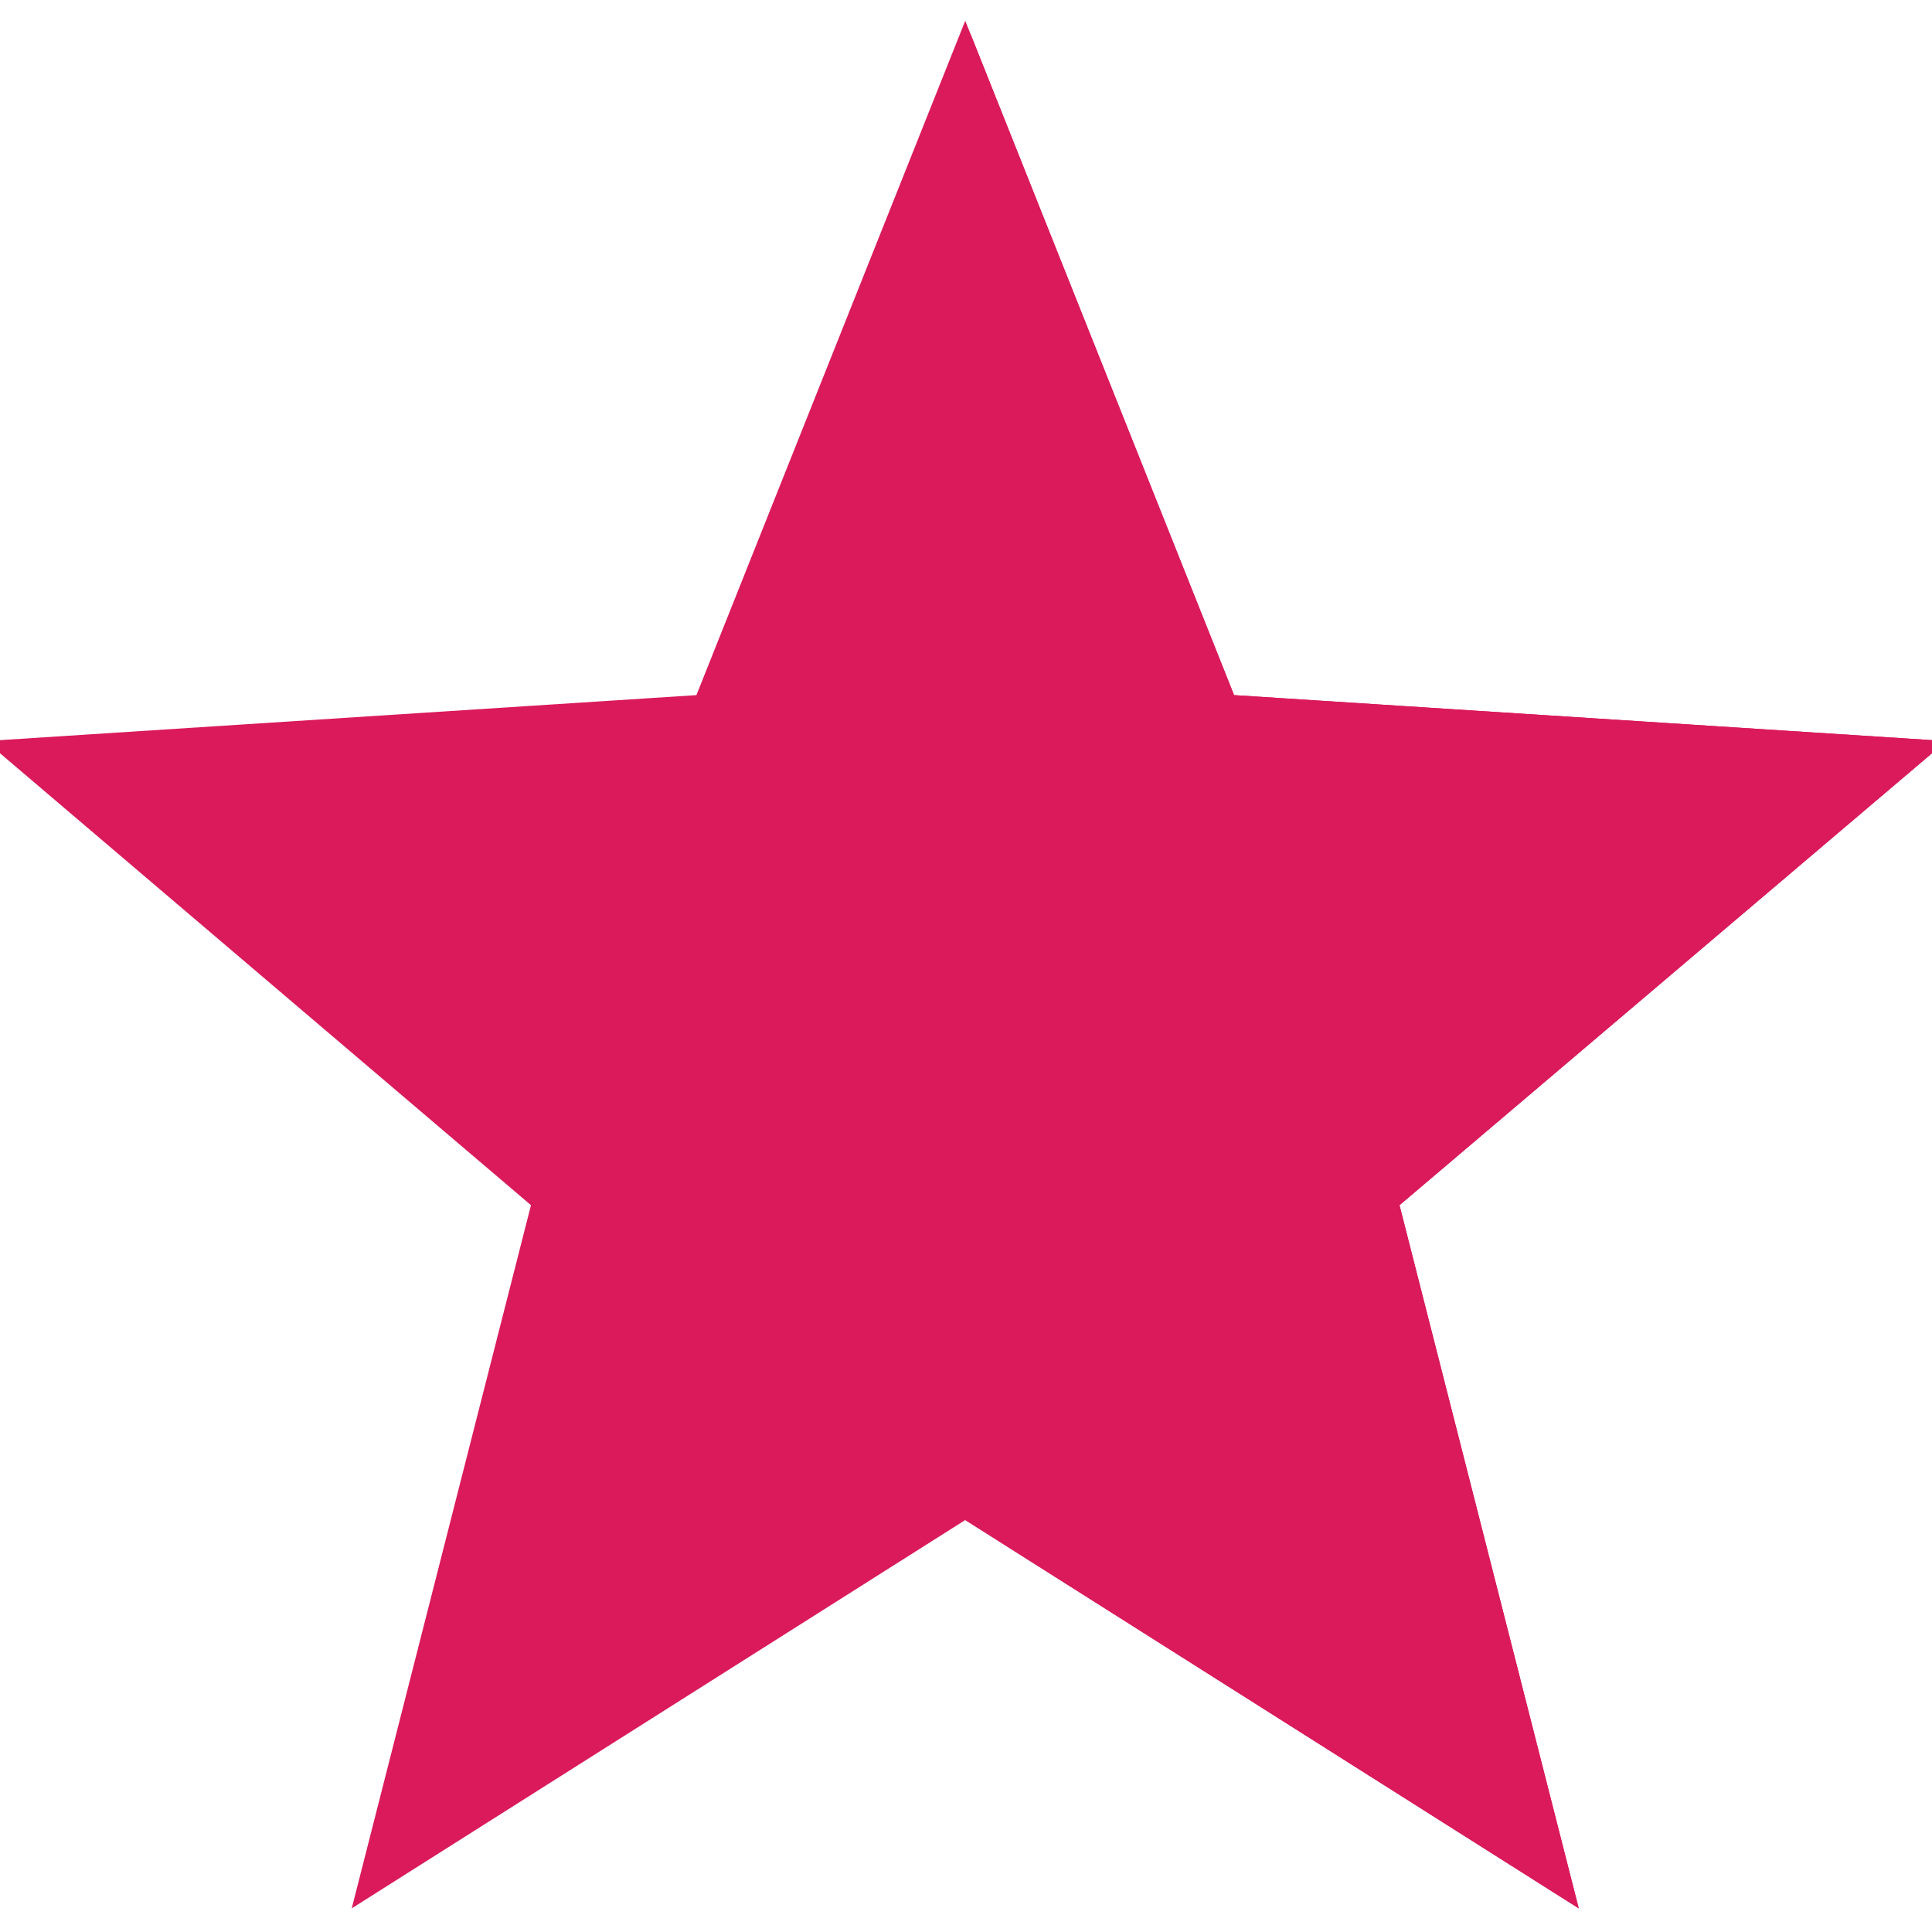 <?xml version="1.0" encoding="iso-8859-1"?>
<!-- Generator: Adobe Illustrator 19.0.0, SVG Export Plug-In . SVG Version: 6.00 Build 0)  -->
<svg version="1.1" id="Capa_1" xmlns="http://www.w3.org/2000/svg" xmlns:xlink="http://www.w3.org/1999/xlink" x="0px" y="0px" viewBox="0 0 512 512" style="enable-background:new 0 0 512 512;" xml:space="preserve">
    <path style="fill:#da1a5a;stroke:#da1a5a;stroke-width:3px;" d="M512,197.651L326,185.65L255.8,9.55l-70.201,176.1L0,197.651L142.399,318.85l-46.8,183.6
	L255.8,401.05L416,502.45l-46.8-183.6L512,197.651z" />
    <polygon style="fill:#da1a5a;stroke:#da1a5a;stroke-width:3px;" points="369.2,318.85 416,502.45 255.8,401.05 255.8,9.55 326,185.65 512,197.651 " />
</svg>
